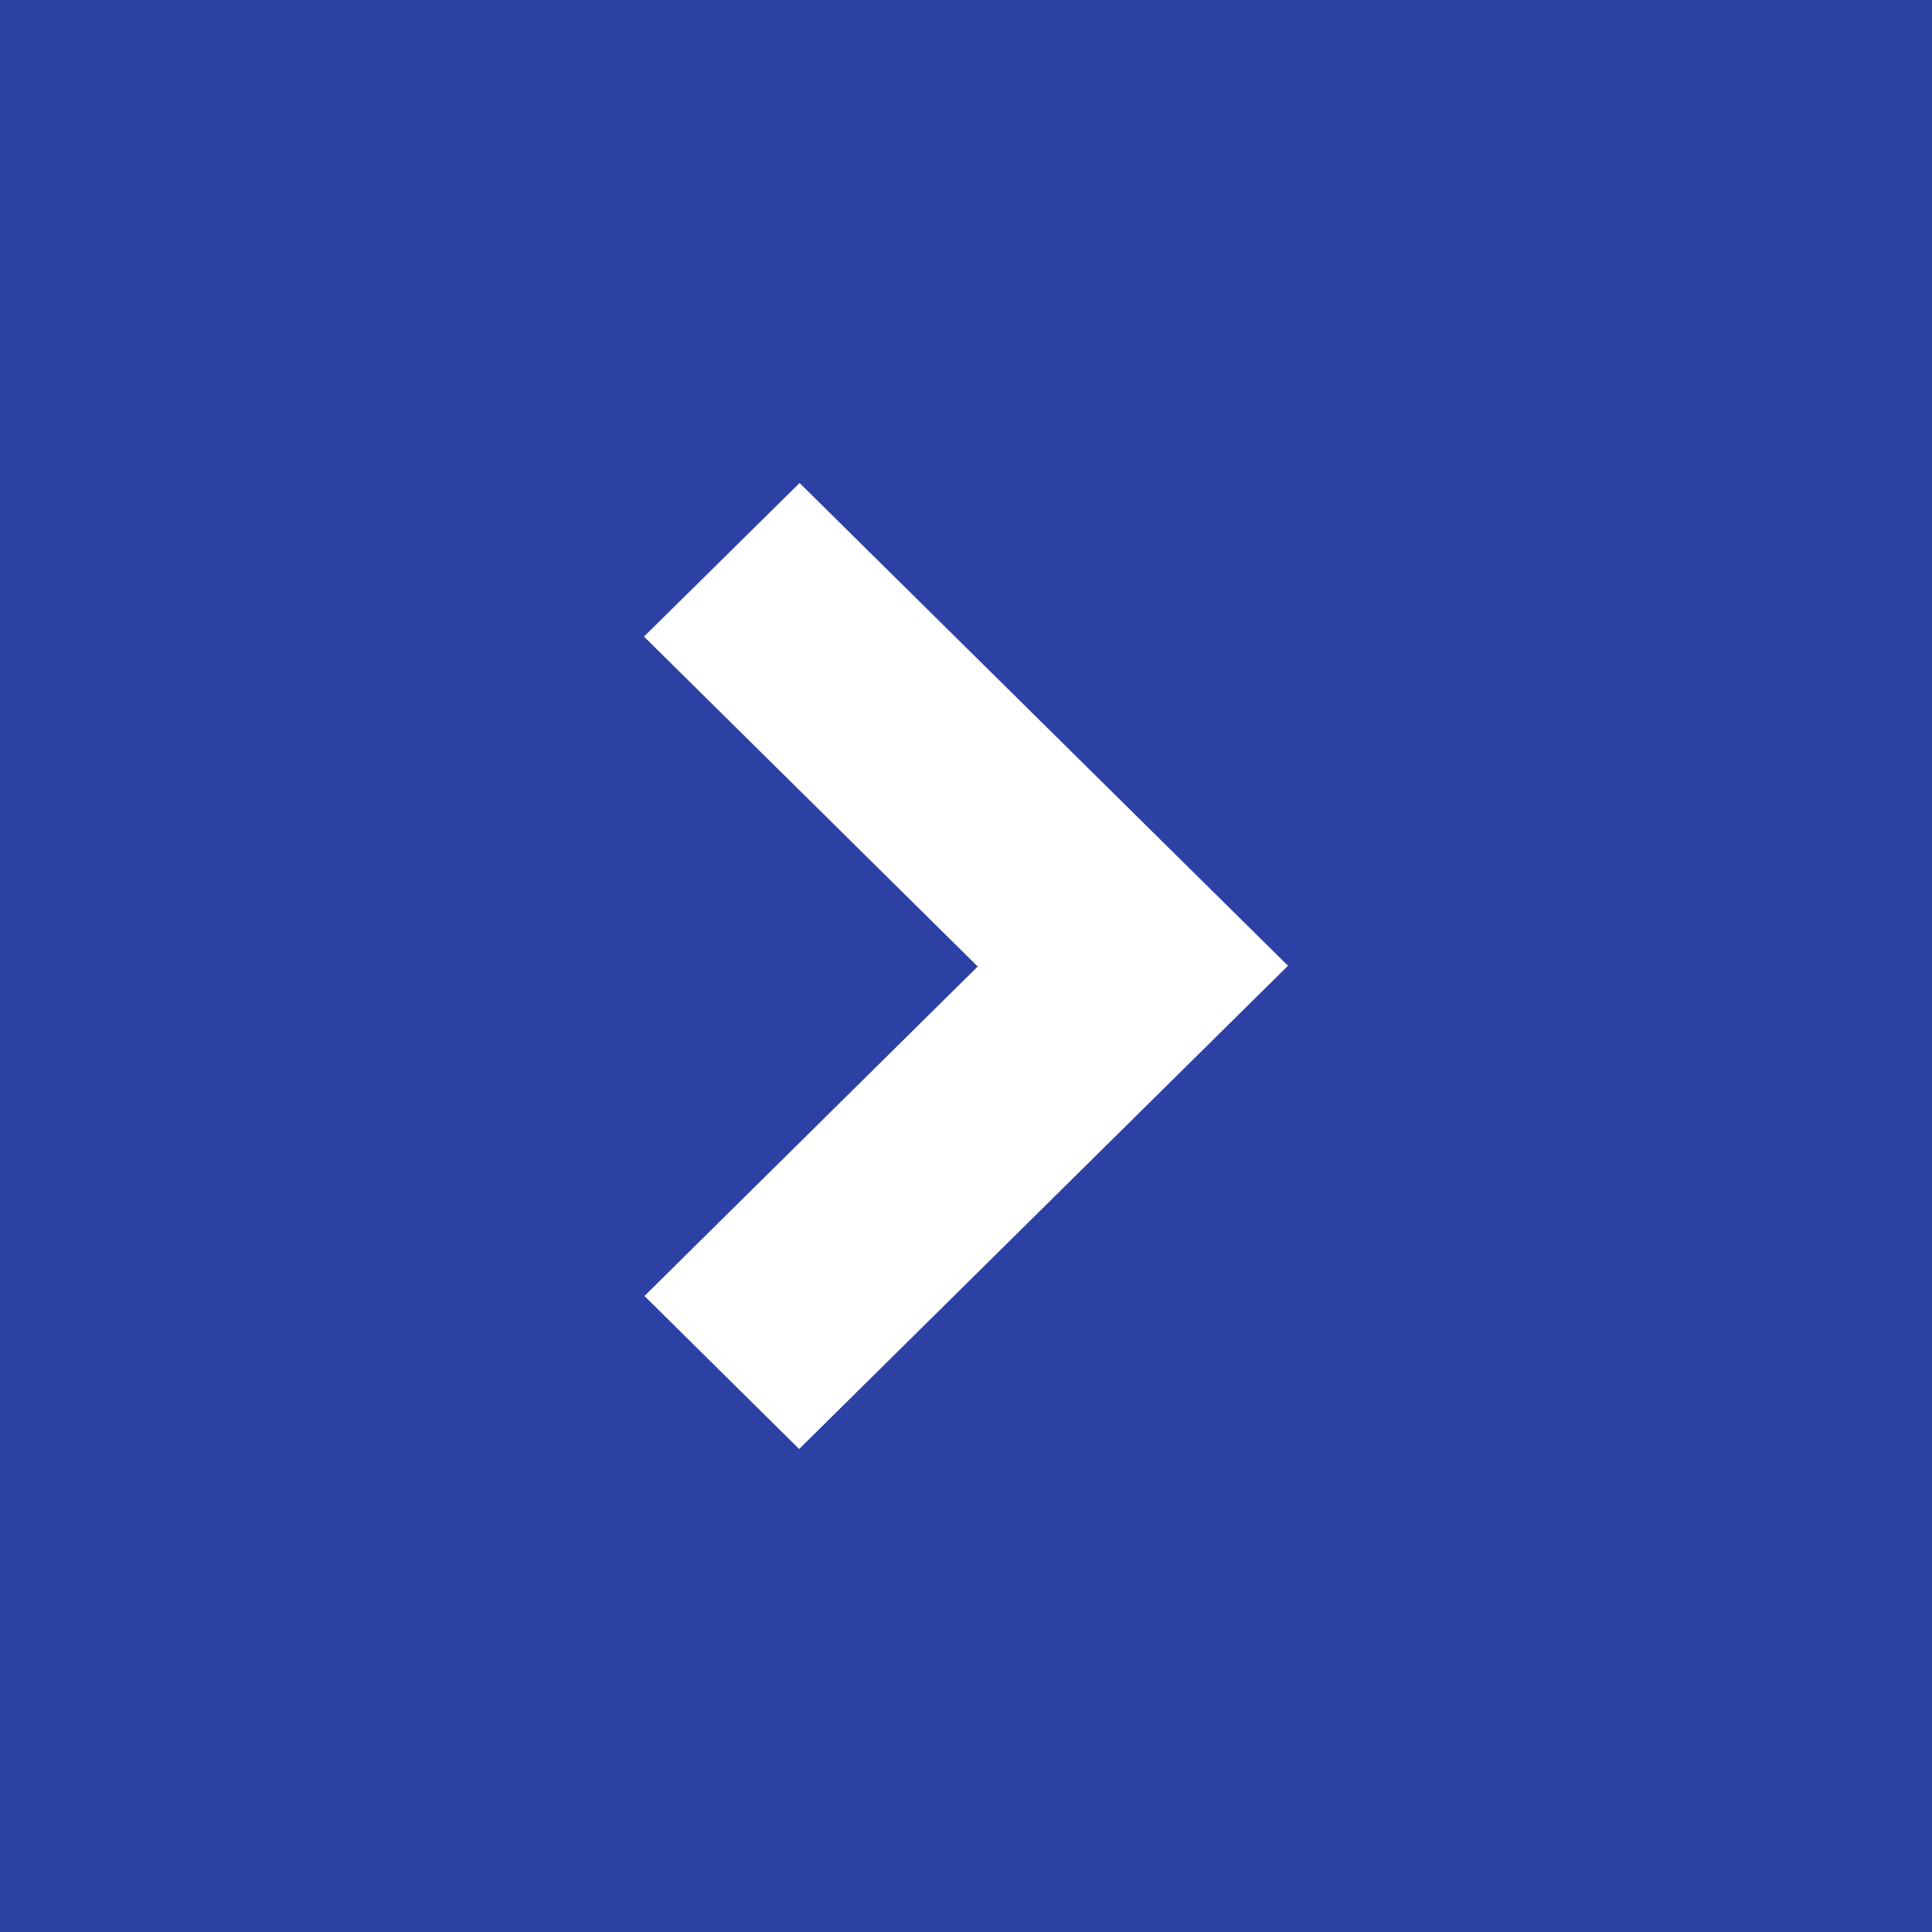 <?xml version="1.0" encoding="utf-8"?>
<!-- Generator: Adobe Illustrator 16.0.0, SVG Export Plug-In . SVG Version: 6.00 Build 0)  -->
<!DOCTYPE svg PUBLIC "-//W3C//DTD SVG 1.1//EN" "http://www.w3.org/Graphics/SVG/1.1/DTD/svg11.dtd">
<svg version="1.1" xmlns="http://www.w3.org/2000/svg" xmlns:xlink="http://www.w3.org/1999/xlink" x="0px" y="0px" width="30px"
	 height="30px" viewBox="0 0 30 30" enable-background="new 0 0 30 30" xml:space="preserve">
<g id="背景">
</g>
<g id="デザイン">
	<g>
		<rect fill="#2D41A5" width="30" height="30"/>
		<path fill-rule="evenodd" clip-rule="evenodd" fill="#FFFFFF" d="M20,14.996c-2.526,2.497-5.069,5.011-7.591,7.504
			c-0.78-0.771-1.583-1.566-2.402-2.376c1.703-1.684,3.439-3.399,5.175-5.116c-1.746-1.727-3.476-3.437-5.182-5.123
			c0.829-0.818,1.633-1.612,2.416-2.385C14.922,9.977,17.468,12.494,20,14.996z"/>
	</g>
</g>
<g id="slide4">
</g>
<g id="slide3" display="none">
</g>
<g id="slide2_1_" display="none">
</g>
<g id="slide1" display="none">
</g>
<g id="矢印">
</g>
<g id="guide_x3000_PC" display="none">
</g>
<g id="guide_x3000_PC_xFF0F_ipad横" display="none">
</g>
<g id="guide_x3000_ipad縦" display="none">
</g>
<g id="guide_x3000_SP" display="none">
</g>
<g id="guide_x3000_スライス">
</g>
<g id="guide_x3000_SVG" display="none">
</g>
<g id="メニュー" display="none">
</g>
</svg>
